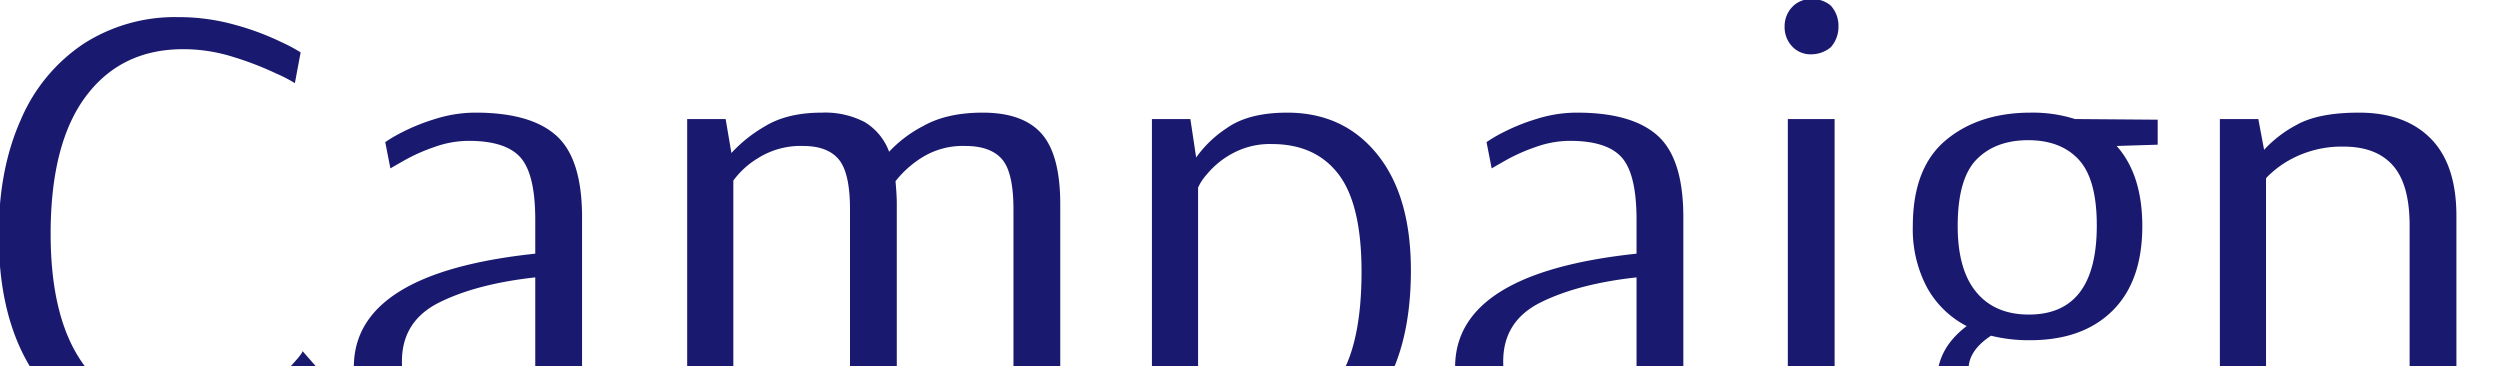 <svg xmlns="http://www.w3.org/2000/svg" xmlns:xlink="http://www.w3.org/1999/xlink" width="546" height="80" viewBox="0 0 546 80">
  <defs>
    <clipPath id="clip-path">
      <rect id="長方形_151500" data-name="長方形 151500" width="546" height="80" transform="translate(734 220)" fill="none"/>
    </clipPath>
  </defs>
  <g id="マスクグループ_40" data-name="マスクグループ 40" transform="translate(-734 -220)" clip-path="url(#clip-path)">
    <path id="パス_17683" data-name="パス 17683" d="M-506.38,1.4q-18.9,0-29.4-12.25t-10.5-33.81q0-14.42,4.83-25.2a37.564,37.564,0,0,1,13.72-16.59,36.89,36.89,0,0,1,20.65-5.81,45.379,45.379,0,0,1,12.39,1.68,58.25,58.25,0,0,1,10.15,3.78,35.068,35.068,0,0,1,4.2,2.24l-1.26,6.72a32.144,32.144,0,0,0-4.06-2.1,69.225,69.225,0,0,0-9.45-3.64,36.278,36.278,0,0,0-10.85-1.68q-13.58,0-21.28,10.29t-7.7,30.03q0,19.46,7.84,29.4t21.98,9.94A26.586,26.586,0,0,0-492.1-8.68a35.757,35.757,0,0,0,8.89-6.58q3.29-3.5,3.29-4.06l3.92,4.48q0,.7-3.64,4.83a37.2,37.2,0,0,1-10.43,7.77A34.085,34.085,0,0,1-506.38,1.4Zm58.1,0q-9.24,0-14.84-4.55t-5.6-12.67q0-20.58,39.62-24.78v-7.42q0-9.94-3.22-13.58t-11.34-3.64a22.268,22.268,0,0,0-7.42,1.33,39.738,39.738,0,0,0-6.37,2.8q-2.59,1.47-3.29,1.89l-1.12-5.74a30.863,30.863,0,0,1,3.57-2.1A43.381,43.381,0,0,1-451.01-70a29.226,29.226,0,0,1,8.89-1.4q12.04,0,17.64,5.04t5.6,17.78v34.3q0,5.6,1.05,7.56t2.59,1.96a12.208,12.208,0,0,0,3.08-.49,15.6,15.6,0,0,0,2.38-.77l.42,4.76q-1.12.42-4.76,1.54a21.62,21.62,0,0,1-6.16,1.12,6.938,6.938,0,0,1-5.6-2.31q-1.96-2.31-2.38-8.19h-.14q0,.56-2.24,3.22a21.835,21.835,0,0,1-6.65,4.97A23.511,23.511,0,0,1-448.28,1.4Zm3.08-6.16A16.237,16.237,0,0,0-436.52-7a18.6,18.6,0,0,0,5.53-4.9,12.548,12.548,0,0,0,1.89-3.08V-35.42q-12.74,1.4-20.93,5.46t-8.19,12.88q0,6.02,3.5,9.17T-445.2-4.76ZM-395.92-70h8.4l1.26,7.42a30.6,30.6,0,0,1,7.28-5.81q4.9-3.01,12.46-3.01a18.727,18.727,0,0,1,9.31,2.03,12.612,12.612,0,0,1,5.39,6.51,27.609,27.609,0,0,1,7.42-5.6q5.18-2.94,13.02-2.94,8.82,0,12.88,4.62t4.06,15.4V0h-10.22V-50.26q0-8.12-2.52-10.99t-7.98-2.87a16.8,16.8,0,0,0-9.59,2.59,22.223,22.223,0,0,0-5.67,5.11q.28,3.08.28,4.9V0h-10.22V-50.26q0-7.98-2.45-10.92t-7.77-2.94a17.405,17.405,0,0,0-9.87,2.66,18.3,18.3,0,0,0-5.39,4.9V0h-10.08Zm101.5,0h8.4l1.26,8.4a24.833,24.833,0,0,1,6.72-6.44q4.76-3.36,13.16-3.36,12.32,0,19.67,9.1t7.35,25.34q0,17.64-7.42,28t-21,10.36a28.283,28.283,0,0,1-9.73-1.47,20.863,20.863,0,0,1-6.09-3.22q-2.1-1.75-2.1-2.03h-.14V35l-10.08.28Zm24.78,64.68q10.92,0,15.96-7.77t5.04-23.59q0-14.7-5.04-21.28t-14.56-6.58a17.081,17.081,0,0,0-8.68,2.1,18.611,18.611,0,0,0-5.53,4.55,10.836,10.836,0,0,0-1.89,2.87v43.54a18.313,18.313,0,0,0,5.11,4.06Q-275.66-5.32-269.64-5.32Zm61.88,6.72q-9.24,0-14.84-4.55t-5.6-12.67q0-20.58,39.62-24.78v-7.42q0-9.94-3.22-13.58t-11.34-3.64a22.268,22.268,0,0,0-7.42,1.33,39.738,39.738,0,0,0-6.37,2.8q-2.59,1.47-3.29,1.89l-1.12-5.74a30.86,30.86,0,0,1,3.57-2.1A43.381,43.381,0,0,1-210.49-70a29.226,29.226,0,0,1,8.89-1.4q12.04,0,17.64,5.04t5.6,17.78v34.3q0,5.6,1.05,7.56t2.59,1.96a12.208,12.208,0,0,0,3.08-.49,15.6,15.6,0,0,0,2.38-.77l.42,4.76q-1.12.42-4.76,1.54a21.62,21.62,0,0,1-6.16,1.12,6.938,6.938,0,0,1-5.6-2.31q-1.96-2.31-2.38-8.19h-.14q0,.56-2.24,3.22a21.835,21.835,0,0,1-6.65,4.97A23.511,23.511,0,0,1-207.76,1.4Zm3.08-6.16A16.237,16.237,0,0,0-196-7a18.6,18.6,0,0,0,5.53-4.9,12.549,12.549,0,0,0,1.89-3.08V-35.42q-12.74,1.4-20.93,5.46t-8.19,12.88q0,6.02,3.5,9.17T-204.68-4.76Zm54.32-79.38a5.489,5.489,0,0,1-4.06-1.54,6.089,6.089,0,0,1-1.82-4.48,6.089,6.089,0,0,1,1.82-4.48,5.489,5.489,0,0,1,4.06-1.54,6.009,6.009,0,0,1,4.2,1.4,6.546,6.546,0,0,1,1.68,4.62,6.689,6.689,0,0,1-1.68,4.48A6.675,6.675,0,0,1-150.36-84.14ZM-155.54,0V-70h10.22V0Zm53.76,36.4q-14.84,0-22.54-5.81t-7.7-17.01q0-7.28,3.29-11.76a19.453,19.453,0,0,1,8.33-6.58q-2.52-2.94-2.52-8.26,0-6.86,6.44-11.76a20.8,20.8,0,0,1-8.68-8.47,27.1,27.1,0,0,1-3.08-13.37q0-12.74,7.21-18.76t18.55-6.02A30.525,30.525,0,0,1-92.82-70l18.06.14v5.46l-8.96.28q5.6,6.3,5.6,17.5,0,12.04-6.51,18.48t-17.99,6.44a34.092,34.092,0,0,1-8.54-.98q-4.9,3.22-4.9,7.28a5.316,5.316,0,0,0,3.08,5.25q3.08,1.47,9.94,1.47,30.66,0,30.66,21.56,0,11.48-7.63,17.5T-101.78,36.4Zm-1.12-63.7q14.84,0,14.84-19.46,0-10.08-3.92-14.35t-11.06-4.27q-7.14,0-11.27,4.2t-4.13,14.56q0,9.52,4.06,14.42T-102.9-27.3Zm1.12,57.4q9.8,0,15.12-3.99t5.32-11.55q0-14.7-22.82-14.7a39.55,39.55,0,0,1-10.5-1.12,14.827,14.827,0,0,0-6.79,5.39,15.88,15.88,0,0,0-2.59,9.31q0,8.4,5.81,12.53T-101.78,30.1ZM-61.18-70h8.4l1.26,6.72a26.174,26.174,0,0,1,7-5.39q4.76-2.73,13.72-2.73,10.08,0,15.68,5.67t5.6,16.87V0H-19.74V-46.76q0-8.96-3.64-13.09t-10.78-4.13a23.268,23.268,0,0,0-8.82,1.54,22.485,22.485,0,0,0-5.95,3.36q-2.17,1.82-2.17,2.1V0H-61.18Z" transform="translate(1280 316)" fill="#19196f"/>
  </g>
</svg>
